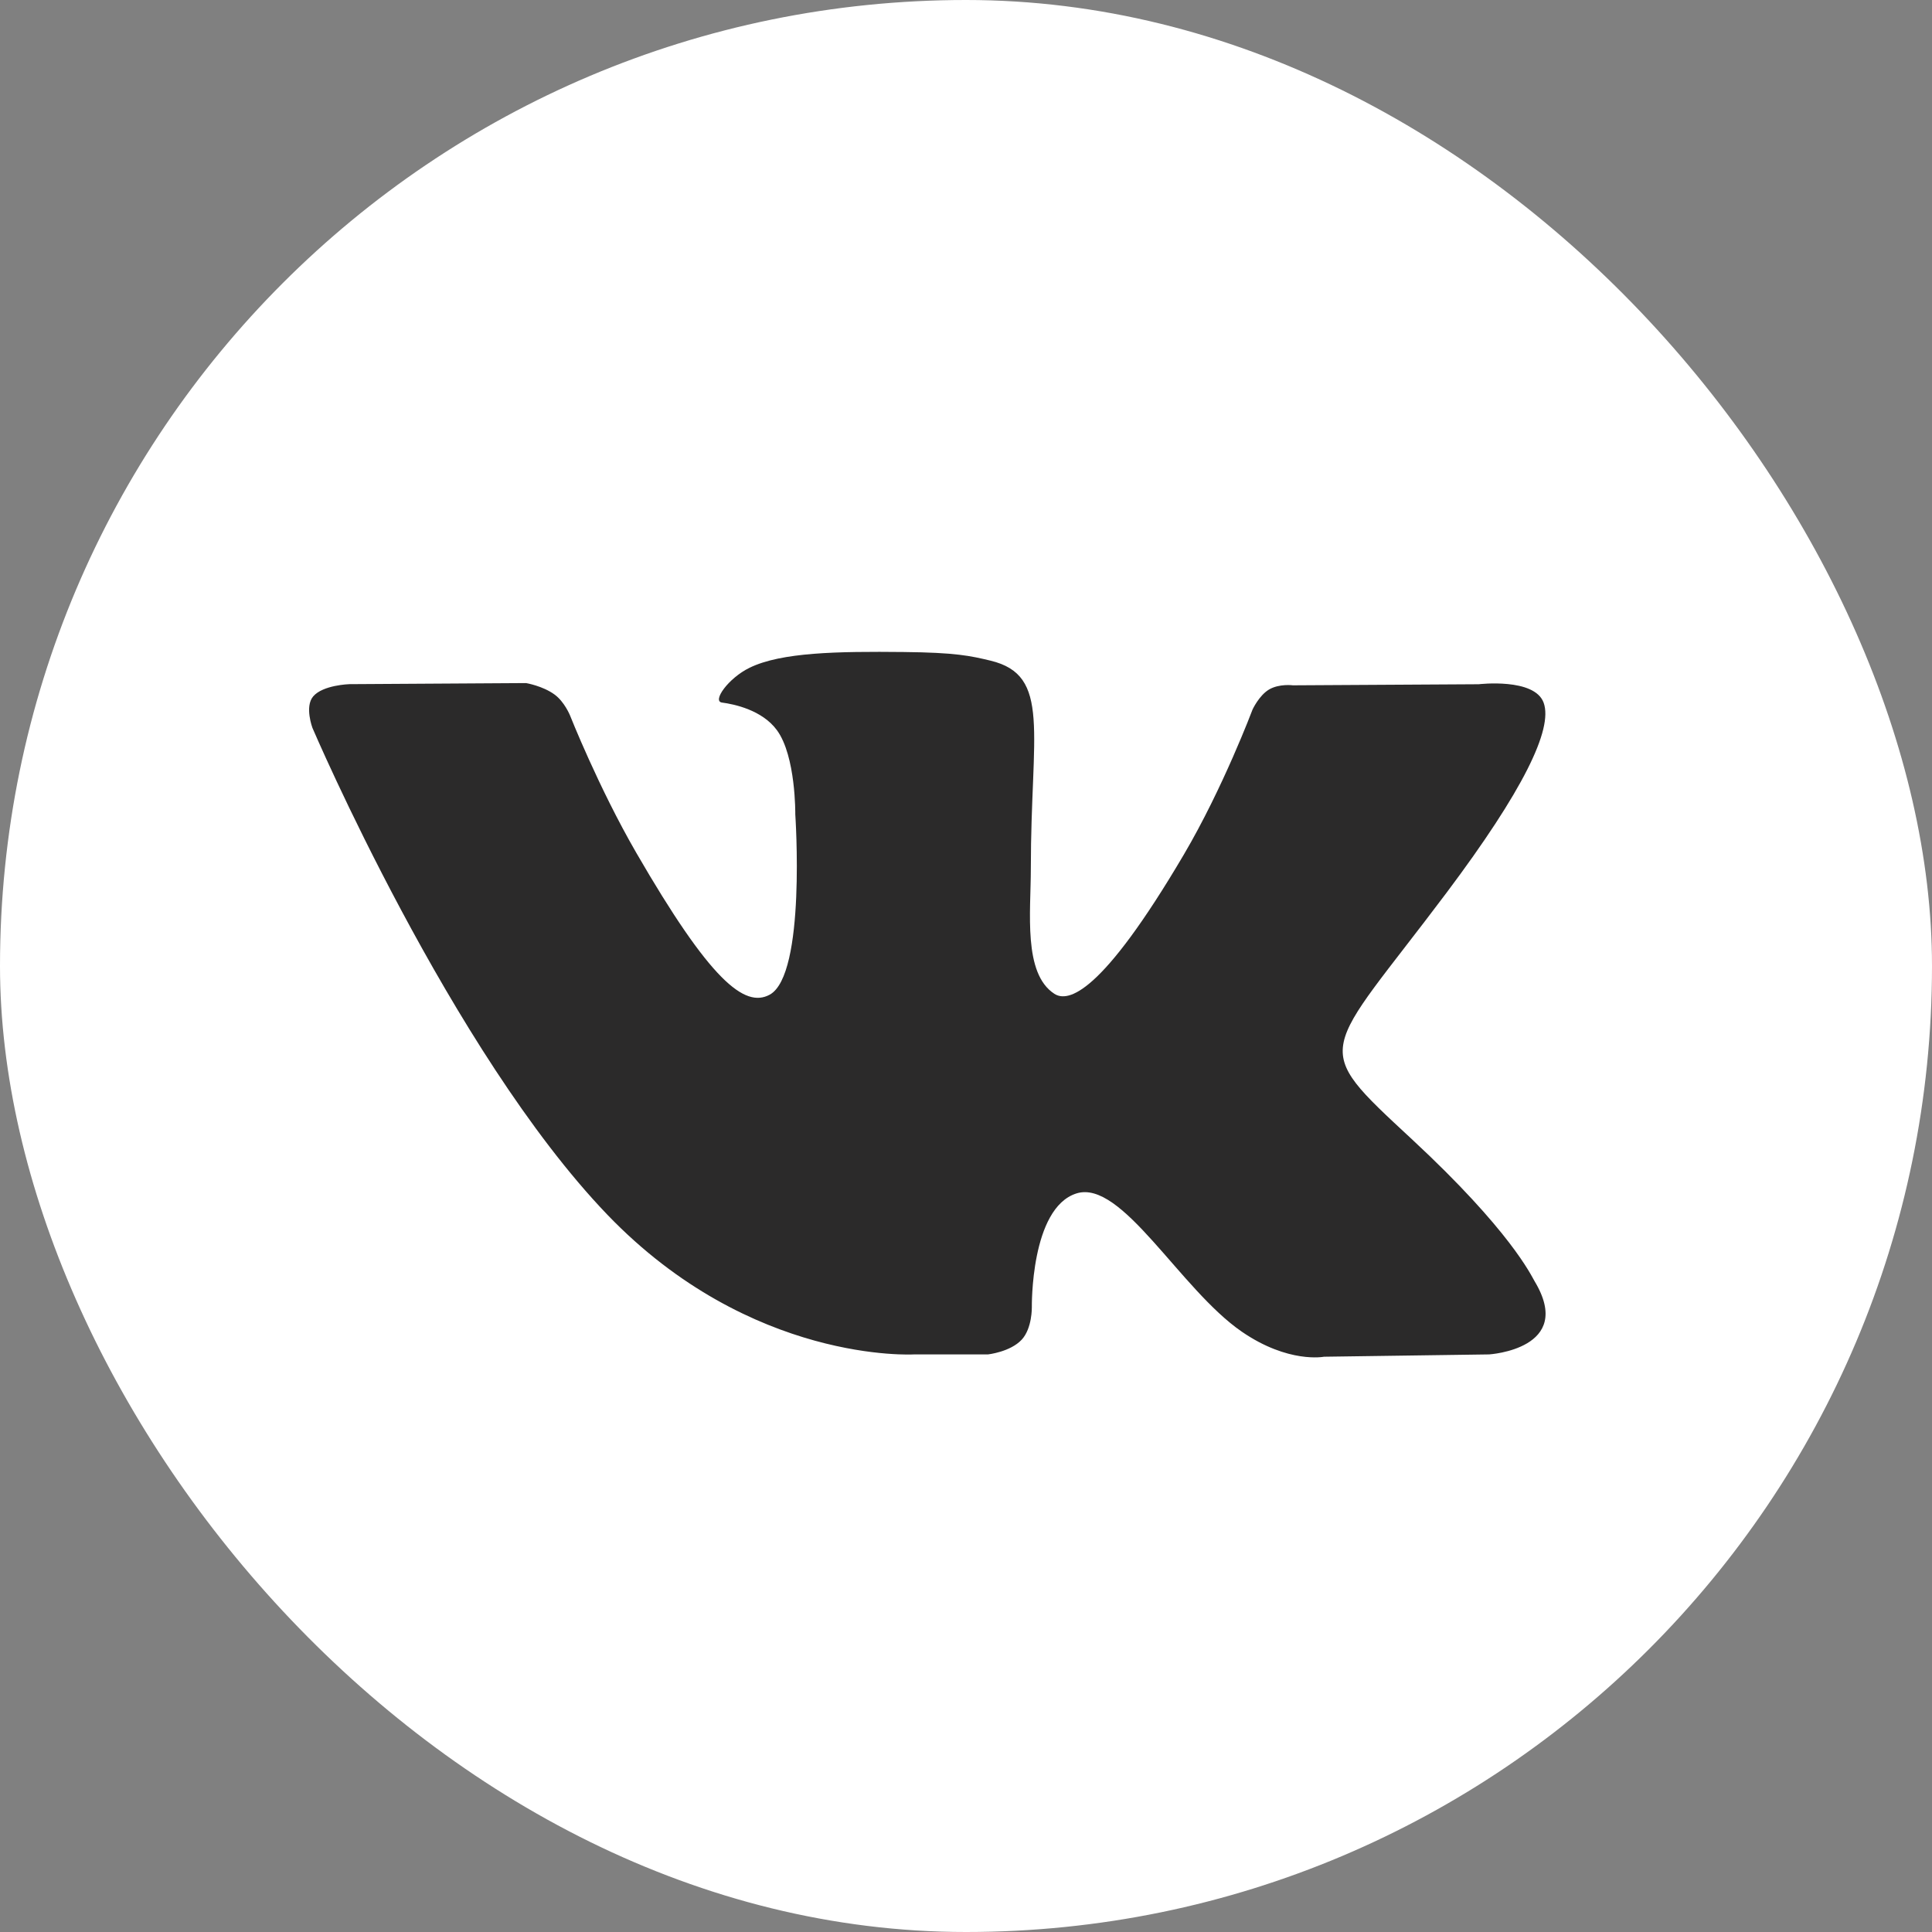 <?xml version="1.0" encoding="UTF-8"?> <svg xmlns="http://www.w3.org/2000/svg" width="25" height="25" viewBox="0 0 25 25" fill="none"><rect x="0" y="0" width="25" height="25" fill="#808080" stroke="none"/> <g clip-path="url(#clip0_302_66)"> <rect width="25" height="25" rx="12.5" fill="white"></rect> <g clip-path="url(#clip1_302_66)"> <path d="M11.829 17.526H12.785C12.785 17.526 13.074 17.494 13.221 17.335C13.357 17.189 13.352 16.915 13.352 16.915C13.352 16.915 13.333 15.632 13.929 15.443C14.516 15.257 15.27 16.683 16.069 17.232C16.673 17.647 17.132 17.556 17.132 17.556L19.269 17.526C19.269 17.526 20.387 17.457 19.857 16.578C19.814 16.506 19.548 15.928 18.268 14.74C16.928 13.496 17.108 13.698 18.722 11.547C19.705 10.236 20.098 9.436 19.975 9.094C19.858 8.768 19.135 8.854 19.135 8.854L16.731 8.868C16.731 8.868 16.553 8.844 16.42 8.923C16.291 9.001 16.208 9.181 16.208 9.181C16.208 9.181 15.827 10.195 15.319 11.058C14.248 12.877 13.819 12.973 13.644 12.86C13.237 12.597 13.339 11.802 13.339 11.238C13.339 9.474 13.606 8.739 12.818 8.549C12.556 8.486 12.364 8.444 11.695 8.437C10.837 8.428 10.11 8.44 9.699 8.641C9.424 8.775 9.213 9.074 9.342 9.091C9.502 9.112 9.862 9.188 10.053 9.448C10.3 9.784 10.291 10.538 10.291 10.538C10.291 10.538 10.433 12.613 9.96 12.871C9.635 13.048 9.189 12.687 8.234 11.036C7.745 10.191 7.375 9.255 7.375 9.255C7.375 9.255 7.304 9.081 7.177 8.988C7.023 8.875 6.807 8.839 6.807 8.839L4.521 8.853C4.521 8.853 4.178 8.863 4.052 9.012C3.94 9.145 4.043 9.419 4.043 9.419C4.043 9.419 5.833 13.607 7.859 15.718C9.719 17.653 11.829 17.526 11.829 17.526Z" fill="#2B2A2A"></path> </g> </g> <defs> <clipPath id="clip0_302_66"> <rect width="25" height="25" rx="12.5" fill="white"></rect> </clipPath> <clipPath id="clip1_302_66"> <rect width="16" height="16" fill="white" transform="translate(4 5)"></rect> </clipPath> </defs> </svg> 